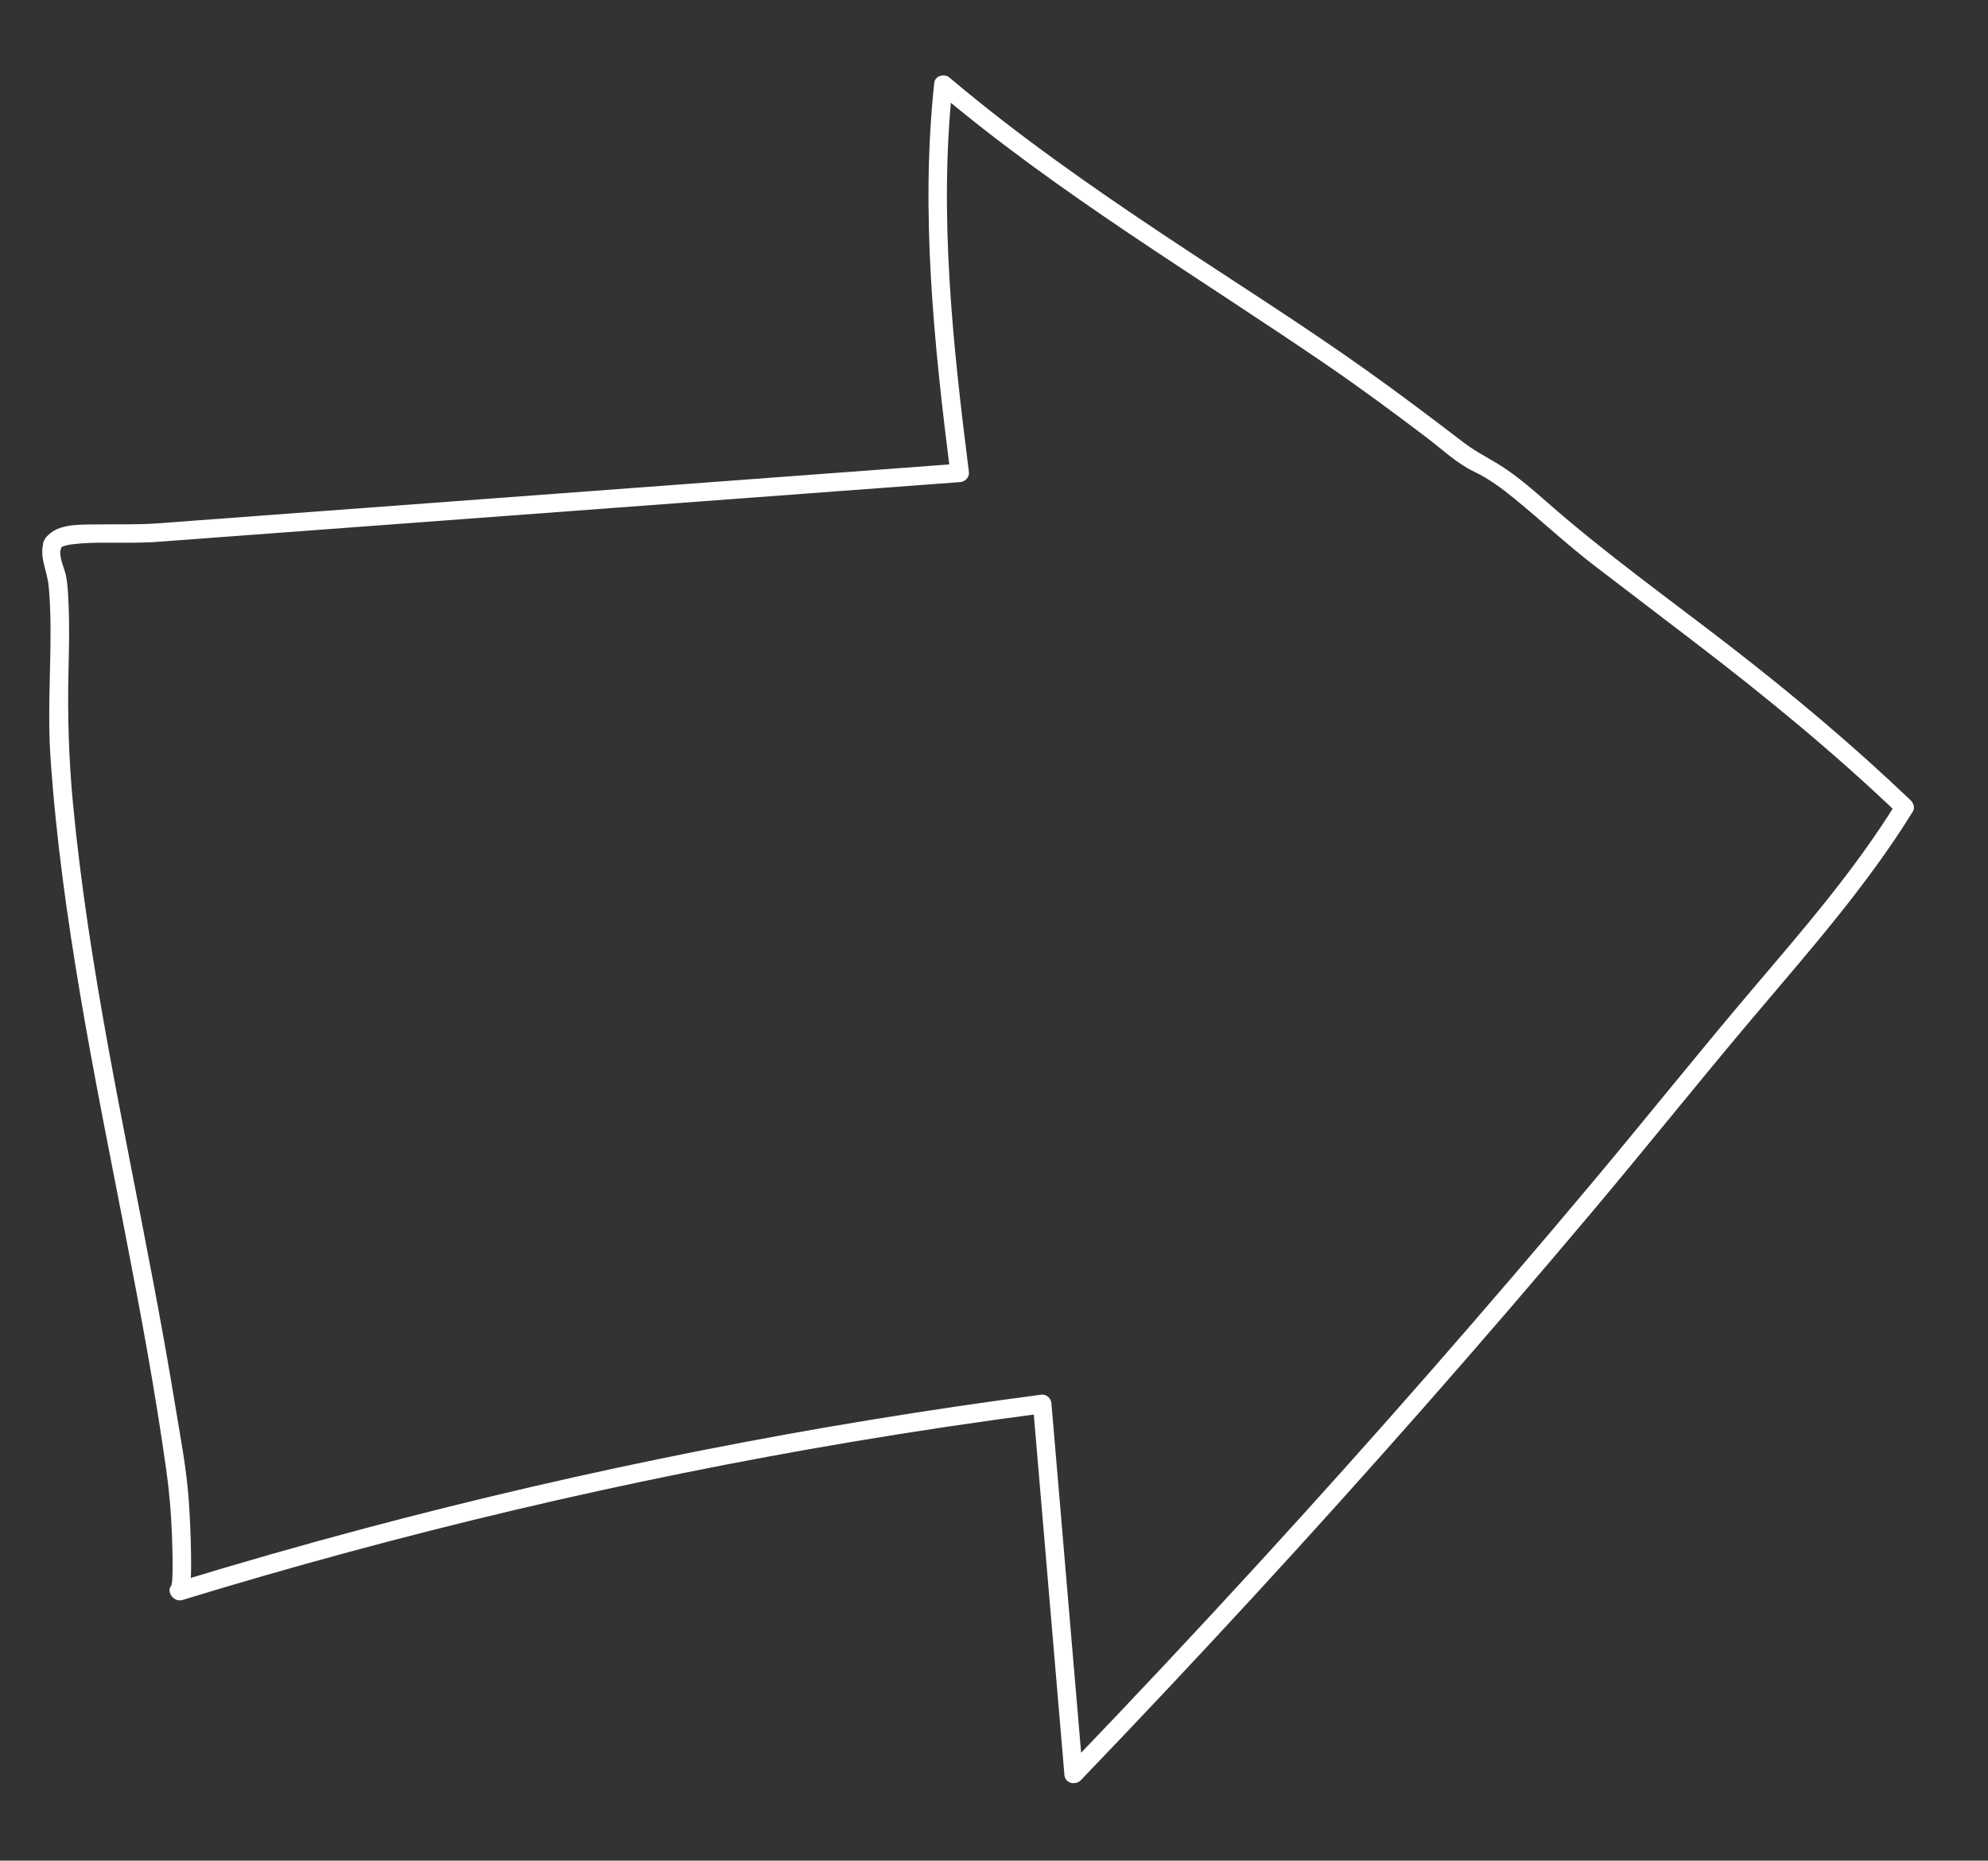 <svg width="296" height="277" viewBox="0 0 296 277" fill="none" xmlns="http://www.w3.org/2000/svg">
<rect x="0" y="0" width="296" height="277" fill="#333333" stroke="none"/>
<g clip-path="url(#clip0_136_903)">
<path d="M9.092 81.606C9.243 81.344 9.294 81.357 9.788 81.218C10.283 81.078 10.844 81.017 11.373 80.963C12.778 80.818 14.192 80.794 15.597 80.793C18.218 80.788 20.8 80.859 23.418 80.667C33.096 79.949 42.768 79.226 52.447 78.509C71.709 77.076 90.971 75.642 110.234 74.209C121.154 73.397 132.074 72.586 142.994 71.769C143.717 71.712 144.356 71.023 144.264 70.282C141.863 51.281 139.775 31.957 141.818 12.829L139.56 13.619C157.677 28.924 178.109 41.028 197.632 54.39C202.666 57.837 207.566 61.465 212.425 65.147C214.683 66.858 216.926 69.002 219.489 70.217C221.711 71.271 223.691 72.765 225.586 74.311C229.615 77.61 233.391 81.151 237.531 84.314C242.429 88.054 247.326 91.799 252.224 95.539C262.787 103.607 273.056 112.03 282.671 121.216L282.322 119.563C276.17 129.526 268.46 138.404 260.896 147.304C252.916 156.698 245.221 166.329 237.307 175.778C221.234 194.956 204.744 213.785 187.847 232.248C178.29 242.687 168.607 253.01 158.798 263.215L161.232 264.002C159.67 245.633 158.109 227.264 156.547 208.896C156.49 208.18 155.805 207.53 155.057 207.629C121.113 212.076 87.455 218.718 54.37 227.522C44.929 230.034 35.531 232.725 26.19 235.584L27.456 238.017C28.219 237.618 28.299 236.475 28.362 235.727C28.474 234.354 28.464 232.968 28.448 231.594C28.408 228.797 28.295 225.995 28.095 223.205C27.752 218.502 26.831 213.785 26.071 209.137C25.085 203.116 24 197.114 22.872 191.121C18.402 167.429 13.178 143.813 10.88 119.775C10.242 113.111 10.039 106.534 10.199 99.844C10.276 96.572 10.354 93.3 10.209 90.029C10.143 88.581 10.107 87.087 9.816 85.668C9.579 84.506 8.648 82.795 9.088 81.623C9.711 79.965 7.22 78.755 6.593 80.425C5.713 82.758 7.016 84.883 7.24 87.205C7.514 90.011 7.546 92.842 7.516 95.662C7.46 101.361 7.127 107.06 7.515 112.752C8.328 124.676 9.987 136.538 11.983 148.317C15.98 171.875 21.441 195.184 24.759 218.858C25.21 222.06 25.472 225.2 25.597 228.434C25.664 230.175 25.714 231.923 25.693 233.666C25.689 234.243 25.679 234.821 25.631 235.401C25.61 235.625 25.521 235.898 25.539 236.119C25.569 236.504 25.52 235.954 25.877 235.77C24.433 236.529 25.718 238.638 27.143 238.203C59.817 228.207 93.126 220.328 126.823 214.658C136.287 213.065 145.776 211.653 155.29 210.405L153.801 209.138C155.362 227.506 156.924 245.875 158.486 264.243C158.591 265.488 160.105 265.877 160.92 265.03C178.39 246.855 195.468 228.301 212.123 209.381C220.524 199.837 228.823 190.197 237.01 180.471C245.196 170.745 252.774 161.245 260.79 151.749C269.223 141.765 277.94 131.941 284.825 120.789C285.159 120.252 284.891 119.53 284.476 119.136C275.938 110.979 266.884 103.385 257.543 96.157C248.392 89.075 238.957 82.342 230.271 74.696C228.347 73.003 226.398 71.329 224.282 69.873C222.166 68.417 220.002 67.459 218.026 65.953C213.111 62.198 208.176 58.467 203.131 54.888C193.434 48.01 183.354 41.673 173.459 35.094C162.403 27.737 151.508 20.118 141.36 11.54C140.615 10.912 139.217 11.268 139.102 12.331C137.029 31.721 139.074 51.266 141.506 70.524L142.776 69.036C122.901 70.513 103.026 71.995 83.15 73.472C63.253 74.951 43.356 76.435 23.464 77.913C20.378 78.143 17.324 78.015 14.23 78.074C11.679 78.117 8.047 77.913 6.588 80.431C5.695 81.977 8.194 83.164 9.083 81.629L9.092 81.606Z" fill="white"/>
</g>
<defs>
<clipPath id="clip0_136_903">
<rect width="276" height="255" fill="white" transform="translate(0.286 22.393) rotate(-4.567)"/>
</clipPath>
</defs>
</svg>
